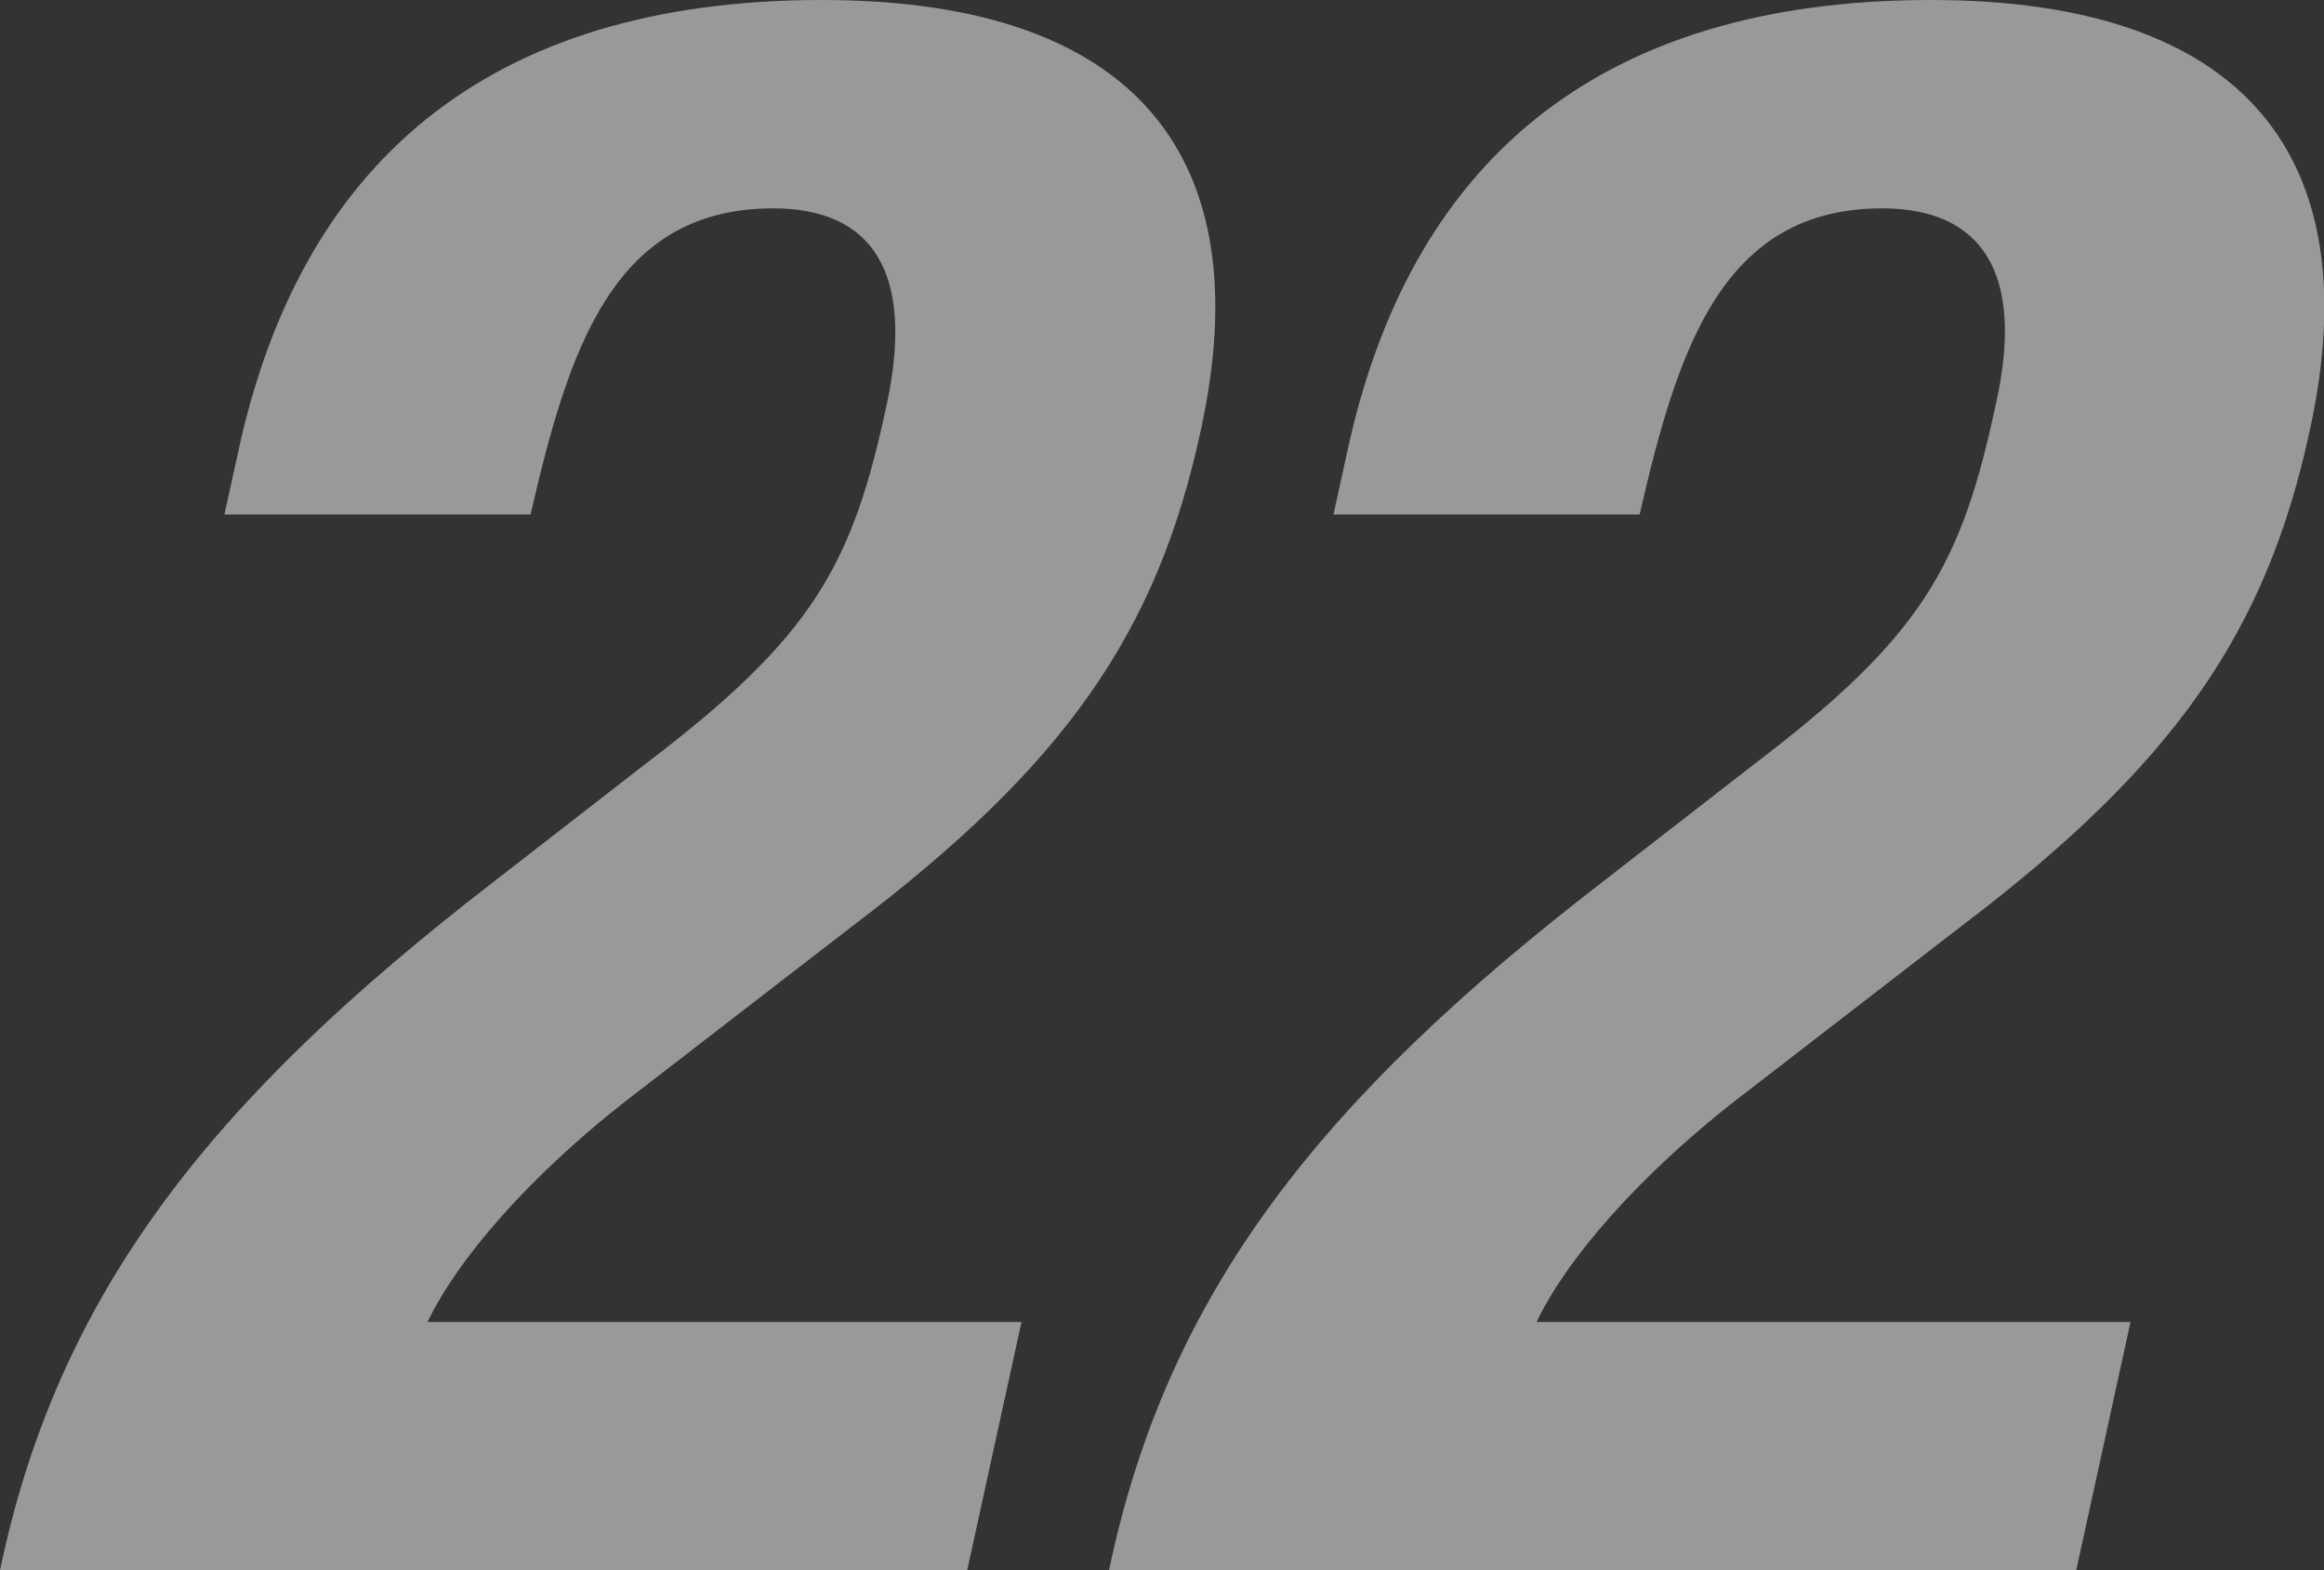 <svg xmlns="http://www.w3.org/2000/svg" width="79.63" height="53.81" viewBox="0 0 79.63 53.81"><rect x="0" y="0" width="79.63" height="53.81" fill="#333333" stroke="none"/><defs><style>.cls-1{opacity:0.5;}.cls-2{fill:#fff;}</style></defs><g id="レイヤー_2" data-name="レイヤー 2"><g id="ディフェンダー"><g class="cls-1"><path class="cls-2" d="M33.14,53.81H0c2-9.58,7.32-16.19,16.87-23.56l5.28-4.1c5.71-4.34,7.06-6.77,8.24-12.32.95-4.48-.48-6.69-3.9-6.69-5.47,0-7,4.79-8.31,10.49H7.69l.44-2C10.24,5.62,16.68,0,28.16,0c10.79,0,15,5.4,13,14.67-1.49,7-4.66,11.55-12,17.1l-7.28,5.62c-3.8,2.89-6.26,5.86-7.23,7.91H35Z"/><path class="cls-2" d="M71.14,53.81H38c2-9.58,7.32-16.19,16.87-23.56l5.28-4.1c5.71-4.34,7.06-6.77,8.24-12.32,1-4.48-.48-6.69-3.9-6.69-5.47,0-7,4.79-8.31,10.49H45.69l.44-2C48.24,5.62,54.68,0,66.16,0c10.79,0,15,5.4,13,14.67-1.49,7-4.67,11.55-12,17.1l-7.28,5.62c-3.8,2.89-6.26,5.86-7.23,7.91H73Z"/></g></g></g></svg>